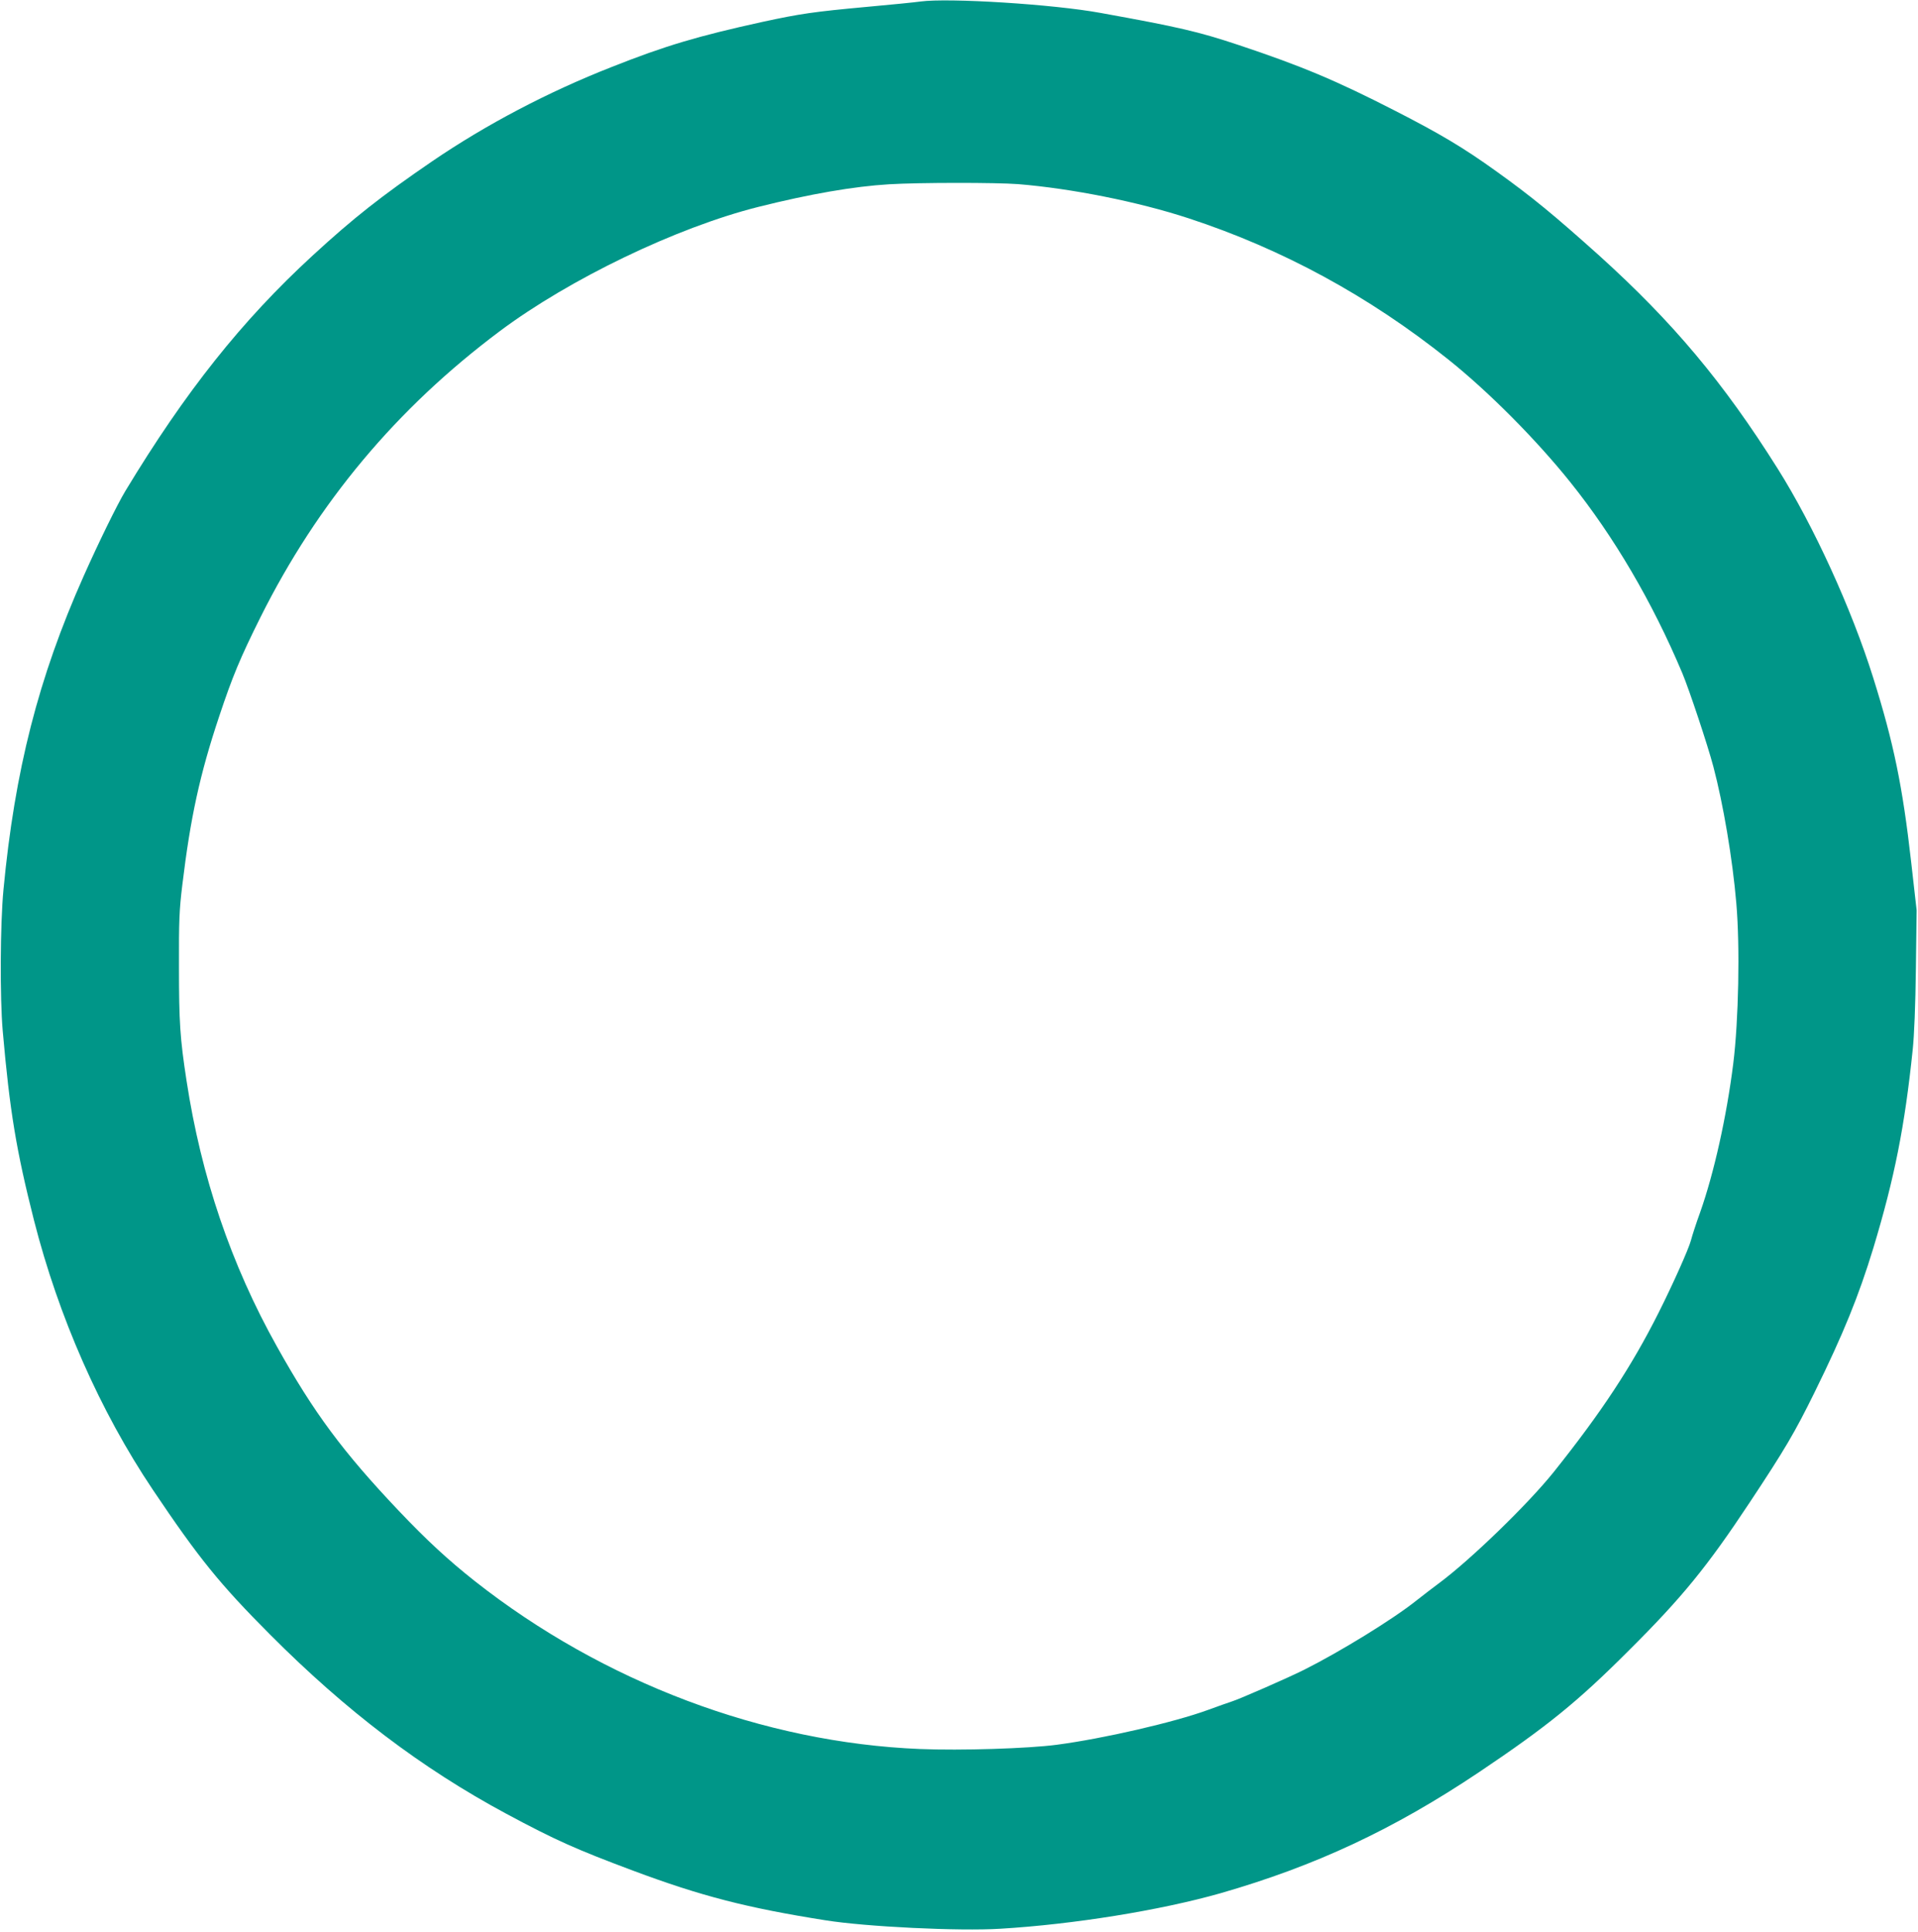 <?xml version="1.0" standalone="no"?>
<!DOCTYPE svg PUBLIC "-//W3C//DTD SVG 20010904//EN"
 "http://www.w3.org/TR/2001/REC-SVG-20010904/DTD/svg10.dtd">
<svg version="1.0" xmlns="http://www.w3.org/2000/svg"
 width="1271pt" height="1280pt" viewBox="0 0 1271 1280"
 preserveAspectRatio="xMidYMid meet">
<g transform="translate(0,1280) scale(0.1,-0.1)"
fill="#009688" stroke="none">
<path d="M6100 12790 c-36 -5 -193 -21 -350 -35 -360 -33 -447 -46 -697 -100
-432 -95 -644 -158 -1000 -299 -423 -166 -833 -382 -1188 -624 -342 -234 -522
-376 -793 -625 -470 -432 -844 -903 -1241 -1560 -55 -91 -180 -347 -277 -565
-300 -674 -456 -1287 -531 -2077 -22 -230 -24 -717 -5 -935 47 -536 90 -793
207 -1255 163 -640 438 -1265 787 -1785 305 -454 443 -625 778 -961 503 -505
1003 -885 1565 -1187 326 -175 463 -236 840 -377 452 -169 756 -247 1275 -329
268 -43 886 -73 1159 -56 485 29 1060 122 1458 235 630 181 1148 423 1715 803
451 303 651 465 988 802 358 356 523 559 805 985 234 353 298 462 430 730 190
386 292 637 389 955 141 467 208 805 261 1315 10 95 18 291 21 536 l5 387 -36
318 c-57 505 -116 791 -252 1224 -143 456 -395 1007 -633 1385 -360 572 -693
969 -1183 1412 -300 269 -444 388 -683 559 -217 156 -372 248 -669 400 -390
200 -621 297 -1035 435 -270 90 -401 120 -915 213 -315 58 -1009 101 -1195 76z
m646 -1210 c356 -29 796 -117 1129 -226 623 -204 1197 -516 1725 -938 266
-213 581 -530 806 -811 290 -362 542 -791 742 -1265 45 -107 168 -476 206
-620 65 -246 127 -610 152 -905 25 -288 15 -777 -20 -1060 -44 -353 -128 -729
-220 -989 -26 -71 -53 -155 -61 -186 -15 -56 -117 -285 -215 -480 -178 -354
-377 -657 -695 -1055 -171 -213 -552 -582 -760 -736 -33 -24 -100 -76 -150
-115 -154 -123 -502 -337 -743 -458 -110 -55 -432 -196 -482 -211 -14 -4 -83
-29 -155 -55 -224 -82 -692 -190 -1003 -231 -191 -25 -633 -39 -905 -28 -1038
42 -2099 442 -2950 1112 -177 140 -319 271 -505 467 -369 389 -562 649 -807
1088 -304 543 -502 1127 -599 1762 -43 280 -50 387 -50 755 -1 303 2 376 22
540 54 448 116 734 245 1120 88 264 138 384 273 655 379 759 902 1384 1585
1895 464 347 1173 688 1714 824 343 86 633 136 867 150 199 12 708 12 854 1z"/>
</g>
</svg>
